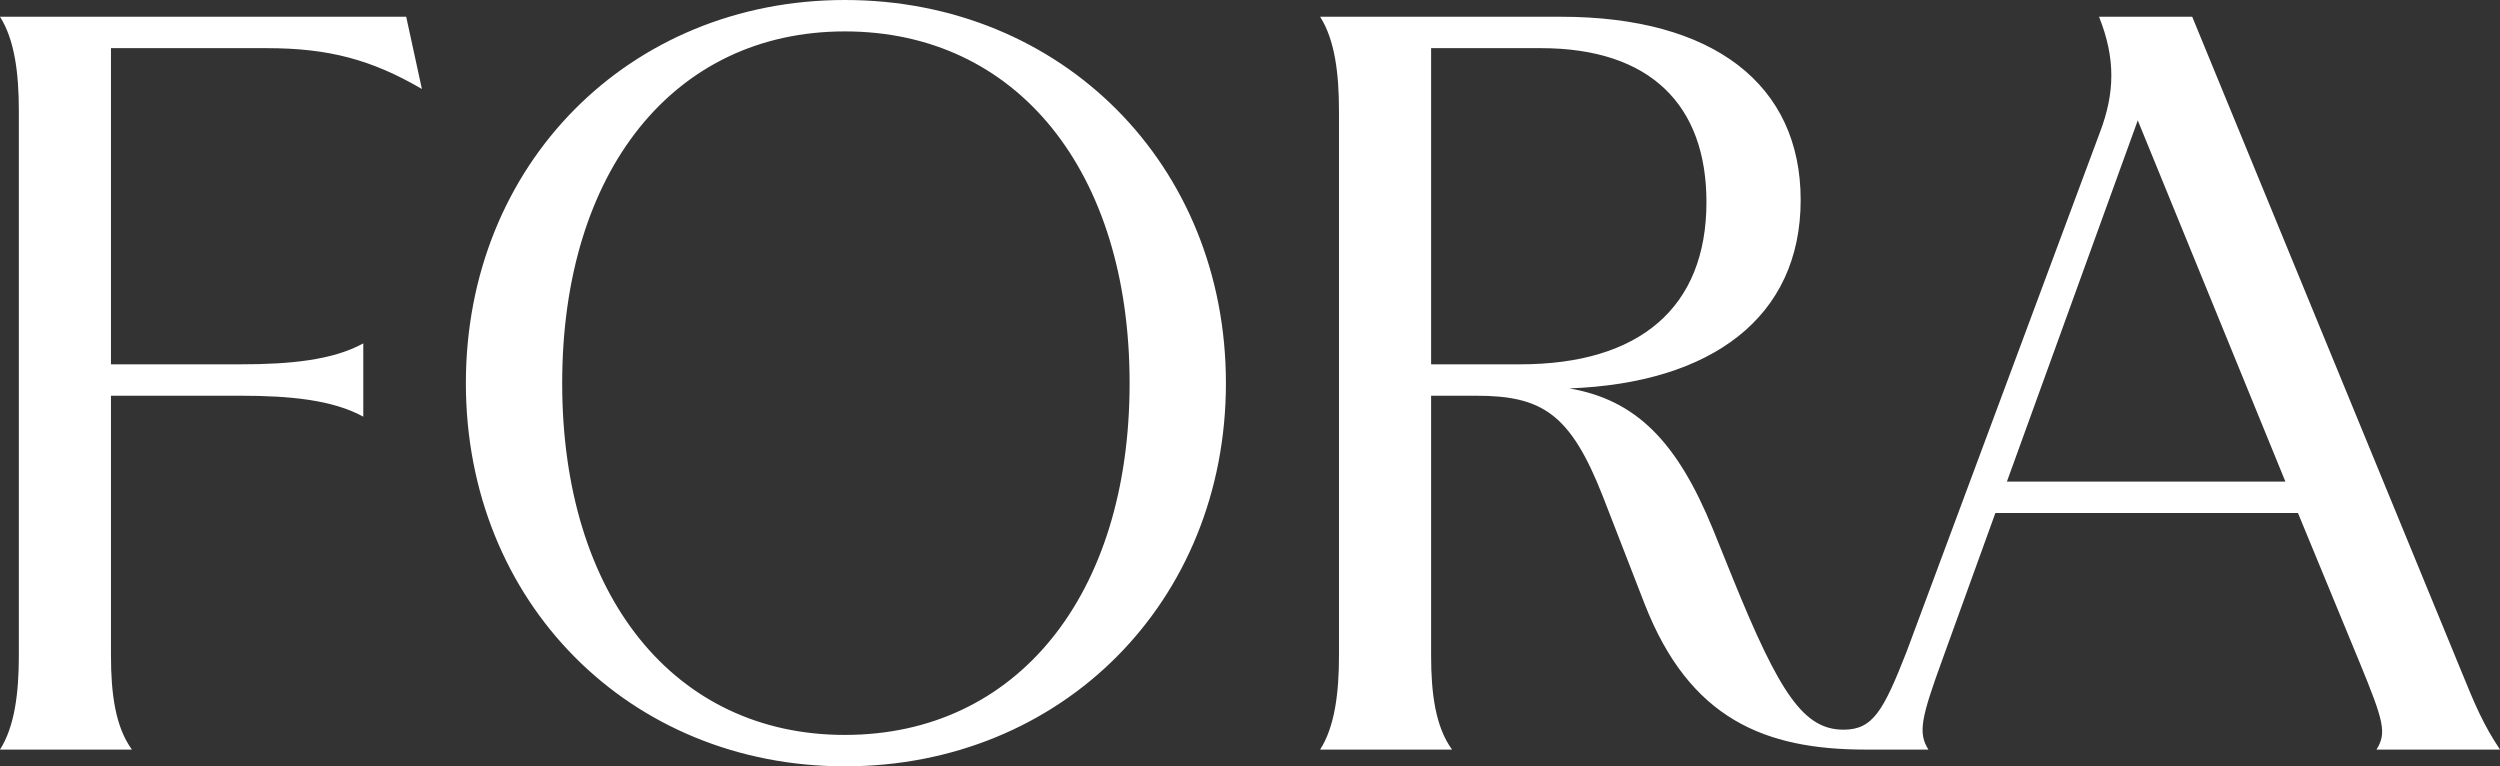 <?xml version="1.0" encoding="UTF-8"?>
<svg id="GRAPHICS" xmlns="http://www.w3.org/2000/svg" viewBox="0 0 2388 732">
  <rect x="0" y="0" width="2388" height="732" fill="#333333" stroke="none"/>
  <defs>
    <style>
      .cls-1 {
        fill: #fff;
        stroke-width: 0px;
      }
    </style>
  </defs>
  <path id="Fora_Wordmark" data-name="Fora Wordmark" class="cls-1" d="M1917,460l125-345,141,345h-266ZM1452,348h-85V46h105c104,0,158,54,158,147,0,101-64,155-178,155ZM1782,716h60c-10-16-7-30,13-85l51-141h289l59,143c23,56,26,67,16,83h118c-16-24-24-43-37-75L2094,16h-89c16,40,15,73,1,110l-185,497c-22,56-32,74-60,74-38,0-61-34-106-145l-19-47c-34-83-73-123-137-134,136-5,221-68,221-180,0-110-83-175-229-175h-230c14,22,18,54,18,90v520c0,36-4,68-18,90h126c-16-22-20-54-20-90v-248h43c63,0,90,17,121,96l40,103c43,110,115,139,211,139ZM807,702c-163,0-270-133-270-336S644,30,807,30c164,0,272,133,272,336s-108,336-272,336ZM807,732c207,0,364-157,364-366S1014,0,807,0c-206,0-362,157-362,366s156,366,362,366ZM0,716h126c-16-22-20-54-20-90v-248h124c47,0,88,4,117,20v-70c-29,16-70,20-117,20h-124V46h149c59,0,100,11,148,39l-15-69H0c14,22,18,54,18,90v520c0,36-4,68-18,90Z"/>
</svg>